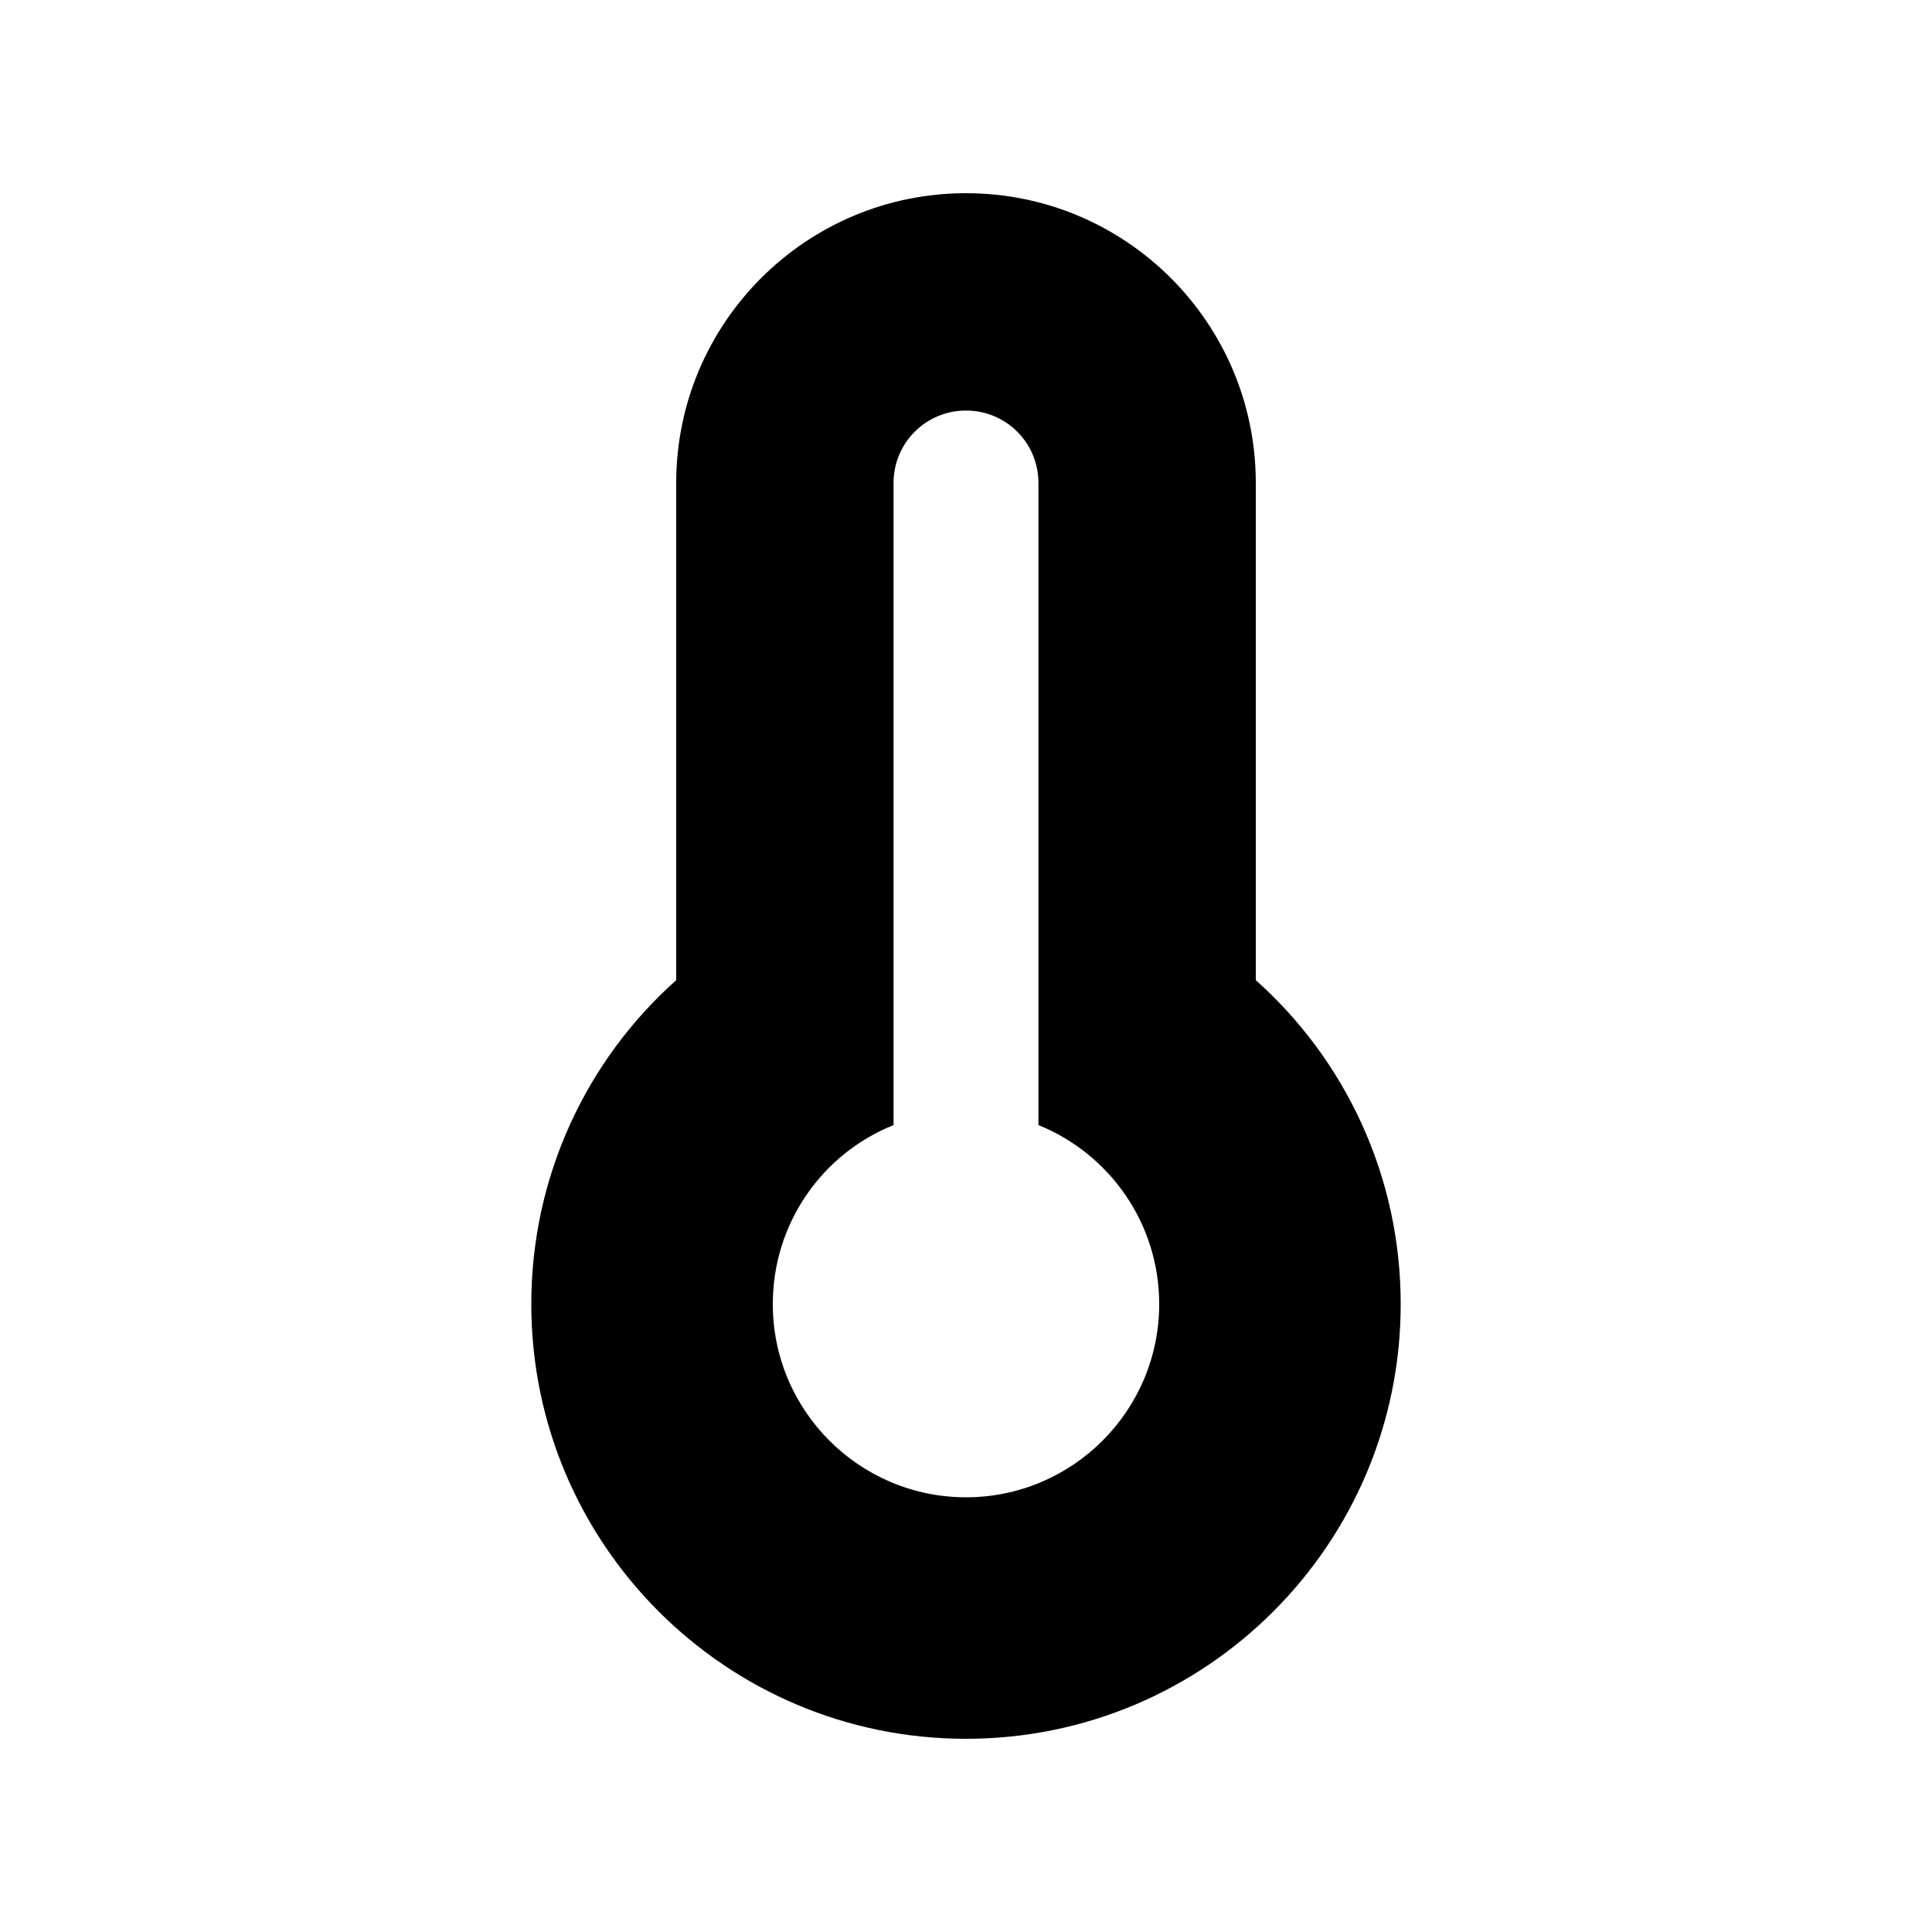 <svg xmlns="http://www.w3.org/2000/svg" viewBox="0 0 640 640"><!--! Font Awesome Free 7.0.0 by @fontawesome - https://fontawesome.com License - https://fontawesome.com/license/free (Icons: CC BY 4.0, Fonts: SIL OFL 1.1, Code: MIT License) Copyright 2025 Fonticons, Inc. --><path fill="currentColor" d="M320 64C267 64 224 107 224 160L224 324.7C194.5 351 176 389.4 176 432C176 511.5 240.5 576 320 576C399.5 576 464 511.5 464 432C464 389.4 445.5 351 416 324.7L416 160C416 107 373 64 320 64zM384 432C384 467.3 355.3 496 320 496C284.7 496 256 467.3 256 432C256 405.1 272.5 382.1 296 372.7L296 160C296 146.7 306.7 136 320 136C333.3 136 344 146.7 344 160L344 372.7C367.5 382.2 384 405.2 384 432z"/></svg>
